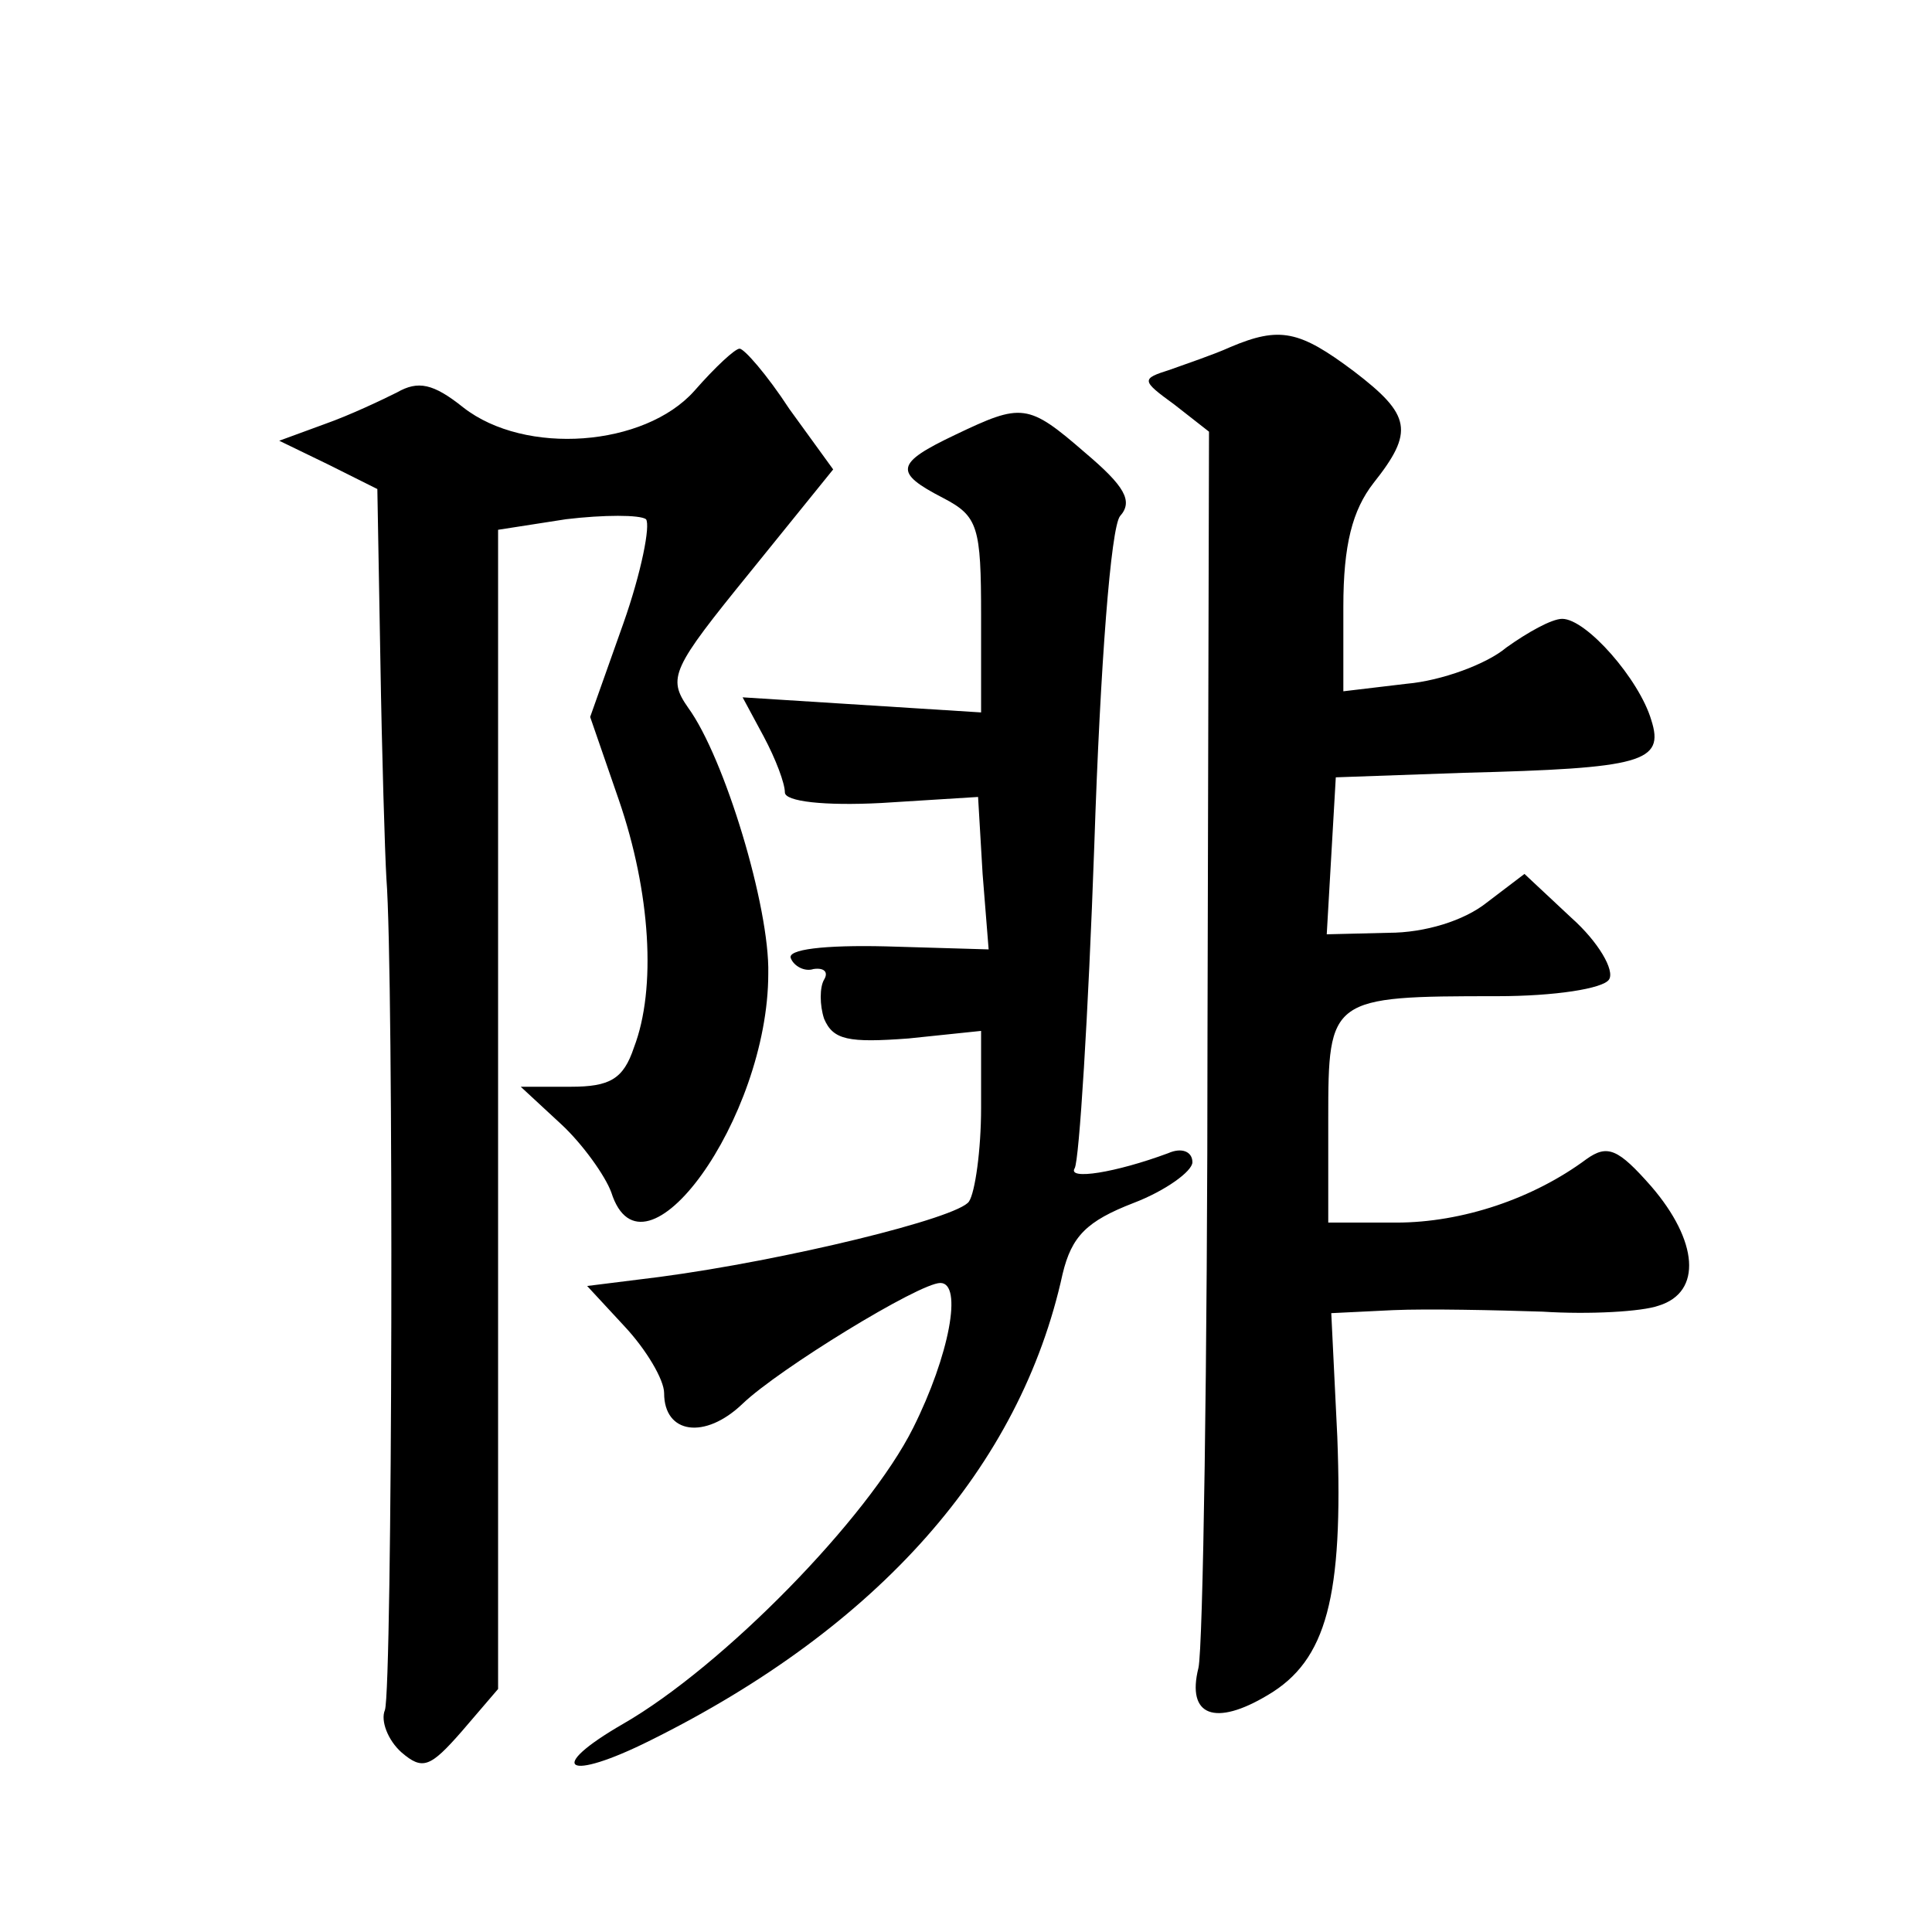 <?xml version="1.0" standalone="no"?>
<!DOCTYPE svg PUBLIC "-//W3C//DTD SVG 20010904//EN"
 "http://www.w3.org/TR/2001/REC-SVG-20010904/DTD/svg10.dtd">
<svg version="1.0" xmlns="http://www.w3.org/2000/svg"
 width="128pt" height="128pt" viewBox="0 0 128 128"
 preserveAspectRatio="xMidYMid meet">
<g transform="translate(0,128) scale(0.1,-0.1)"
fill="#0" stroke="none">
<path d="M815 1050 c-11 -5 -29 -11 -40 -15 -19 -6 -19 -7 3 -23 l23 -18 -1 -398
c0 -219 -3 -408 -6 -421 -8 -32 11 -39 46 -18 39 23 50 65 46 171 l-4 82 41 2 c23
1 68 0 99 -1 31 -2 66 0 77 4 29 9 26 43 -5 79 -22 25 -29 28 -43 18 -35 -26 -82
-42 -126 -42 l-45 0 0 69 c0 80 1 81 112 81 38 0 70 5 74 11 4 6 -7 25 -25 41 l-31
29 -25 -19 c-15 -12 -41 -20 -65 -20 l-41 -1 3 52 3 52 85 3 c118 3 133 7 124 35
-8 27 -43 67 -59 67 -7 0 -23 -9 -37 -19 -13 -11 -43 -22 -66 -24 l-42 -5 0 56
c0 41 6 64 20 82 27 34 25 45 -13 74 -36 27 -49 30 -82 16z M460 1021 c-33 -37
-112 -43 -153 -11 -20 16 -30 18 -44 10 -10 -5 -31 -15 -48 -21 l-30 -11 33 -16
32 -16 2 -113 c1 -62 3 -128 4 -145 5 -63 4 -537 -1 -551 -3 -7 2 -20 11 -28 14
-12 19 -10 40 14 l24 28 0 384 0 384 45 7 c25 3 49 3 53 0 3 -4 -3 -35 -15 -69
l-22 -62 19 -55 c21 -61 25 -125 10 -164 -7 -21 -16 -26 -42 -26 l-33 0 27 -25
c14 -13 29 -34 33 -45 21 -66 104 49 104 145 1 44 -29 143 -53 176 -14 20 -11 26
41 90 l55 68 -29 40 c-15 23 -30 40 -33 40 -3 0 -16 -12 -30 -28z M633 992 c-40
-19 -41 -25 -8 -42 23 -12 25 -19 25 -78 l0 -64 -79 5 -79 5 14 -26 c8 -15 14 -31
14 -37 0 -6 26 -9 64 -7 l64 4 3 -51 4 -50 -68 2 c-41 1 -66 -2 -63 -8 2 -5 9 -9
15 -7 7 1 10 -2 7 -7 -3 -5 -3 -17 0 -26 6 -14 16 -16 56 -13 l48 5 0 -51 c0 -28
-4 -56 -8 -62 -7 -11 -122 -39 -205 -50 l-48 -6 25 -27 c14 -15 26 -35 26 -44 0
-27 27 -31 52 -7 24 23 117 80 131 80 15 0 6 -48 -18 -96 -30 -60 -126 -158 -192
-196 -52 -30 -38 -39 18 -11 151 75 245 181 273 309 6 25 16 35 47 47 21 8 39 21
39 27 0 7 -7 10 -16 6 -35 -13 -67 -18 -62 -10 3 5 9 101 13 214 4 121 11 210 17
218 9 10 3 20 -23 42 -38 33 -42 33 -86 12z"/>
</g>
</svg>
